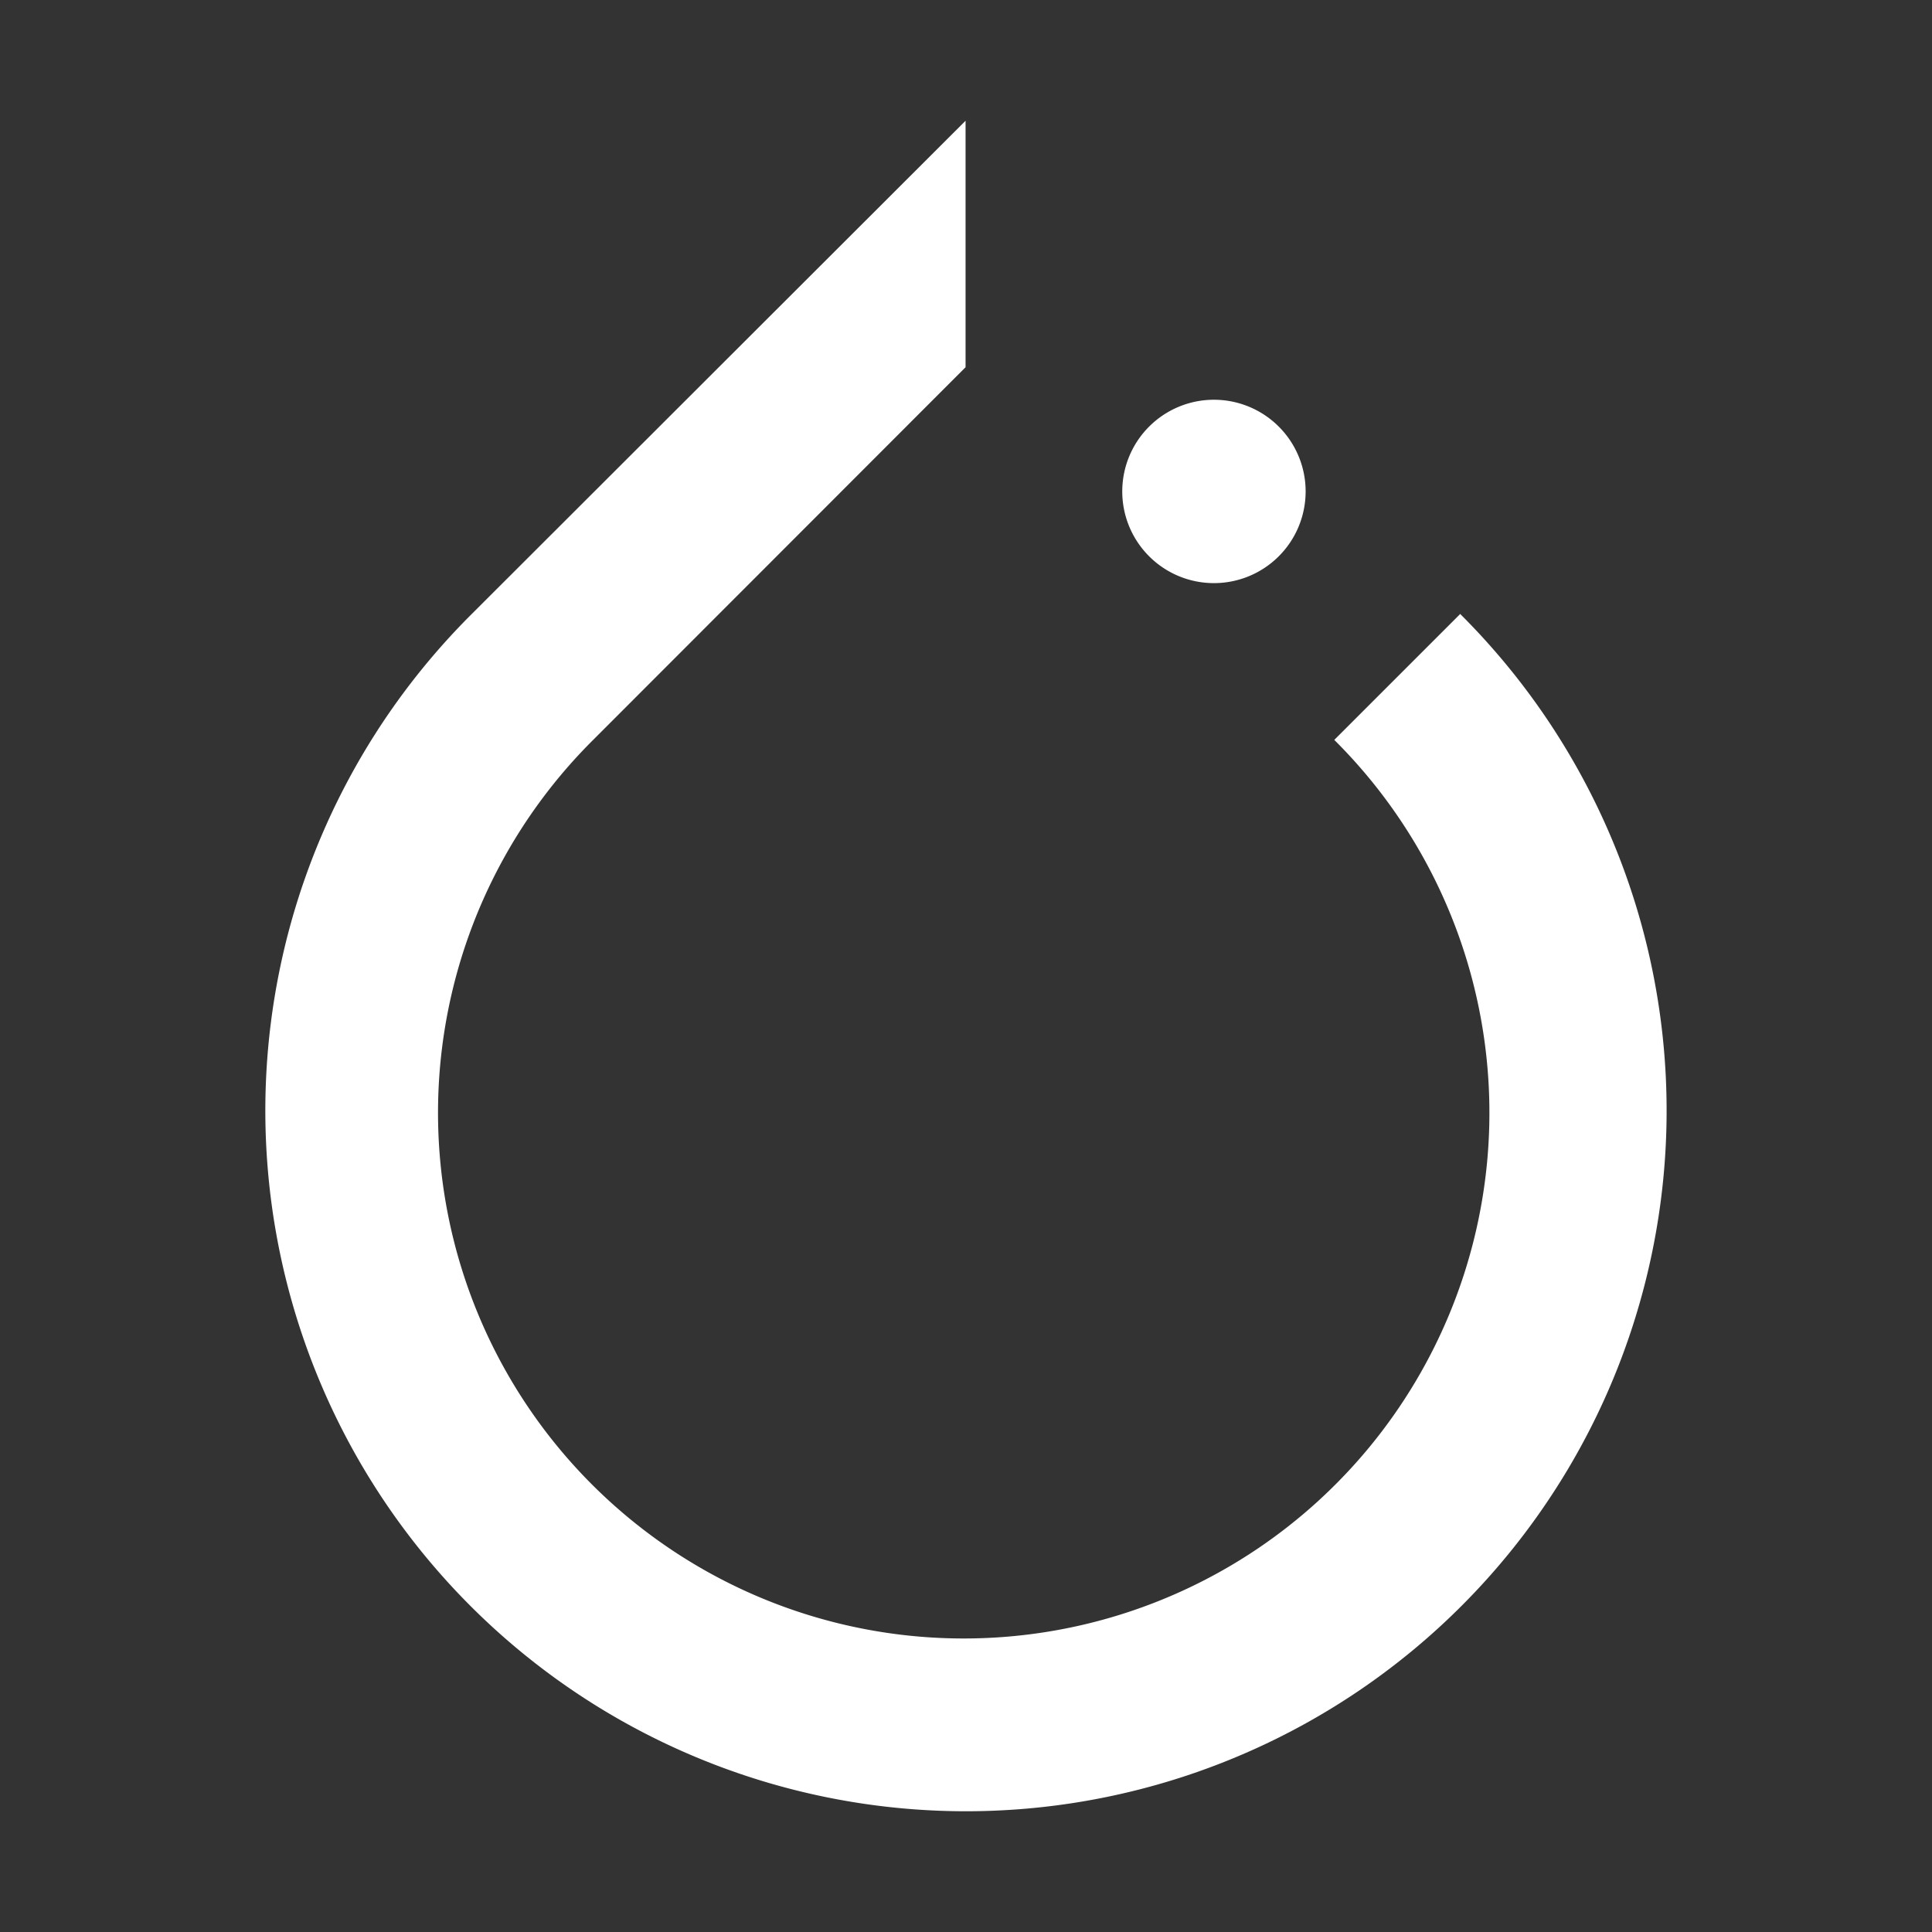 <svg xmlns="http://www.w3.org/2000/svg" xmlns:xlink="http://www.w3.org/1999/xlink" width="256" height="256" viewBox="0 0 256 256">
  <rect x="0" y="0" width="256" height="256" fill="#333333" stroke="none"/>
  <defs>
    <clipPath id="clip-PyTorch_1-1">
      <rect width="256" height="256"/>
    </clipPath>
  </defs>
  <g id="PyTorch_1-1" clip-path="url(#clip-PyTorch_1-1)" fill="#fff">
    <g id="PyTorch" transform="translate(34.568 -8.737)">
      <g id="Logo" transform="translate(0.592 24.737)">
        <path id="Path" d="M158.947,67.825,142.23,84.541a69.657,69.657,0,1,1-98.248.047L87.3,41.237l6.074-6.074V2.5l-65.4,65.325a92.838,92.838,0,1,0,130.91,0Z" transform="translate(-0.592 -2.5)"/>
        <path id="Path-1" d="M69.7,29.249A12.149,12.149,0,1,1,57.538,17.1,12.149,12.149,0,0,1,69.7,29.249Z" transform="translate(68.143 19.869)"/>
      </g>
    </g>
  </g>
</svg>
